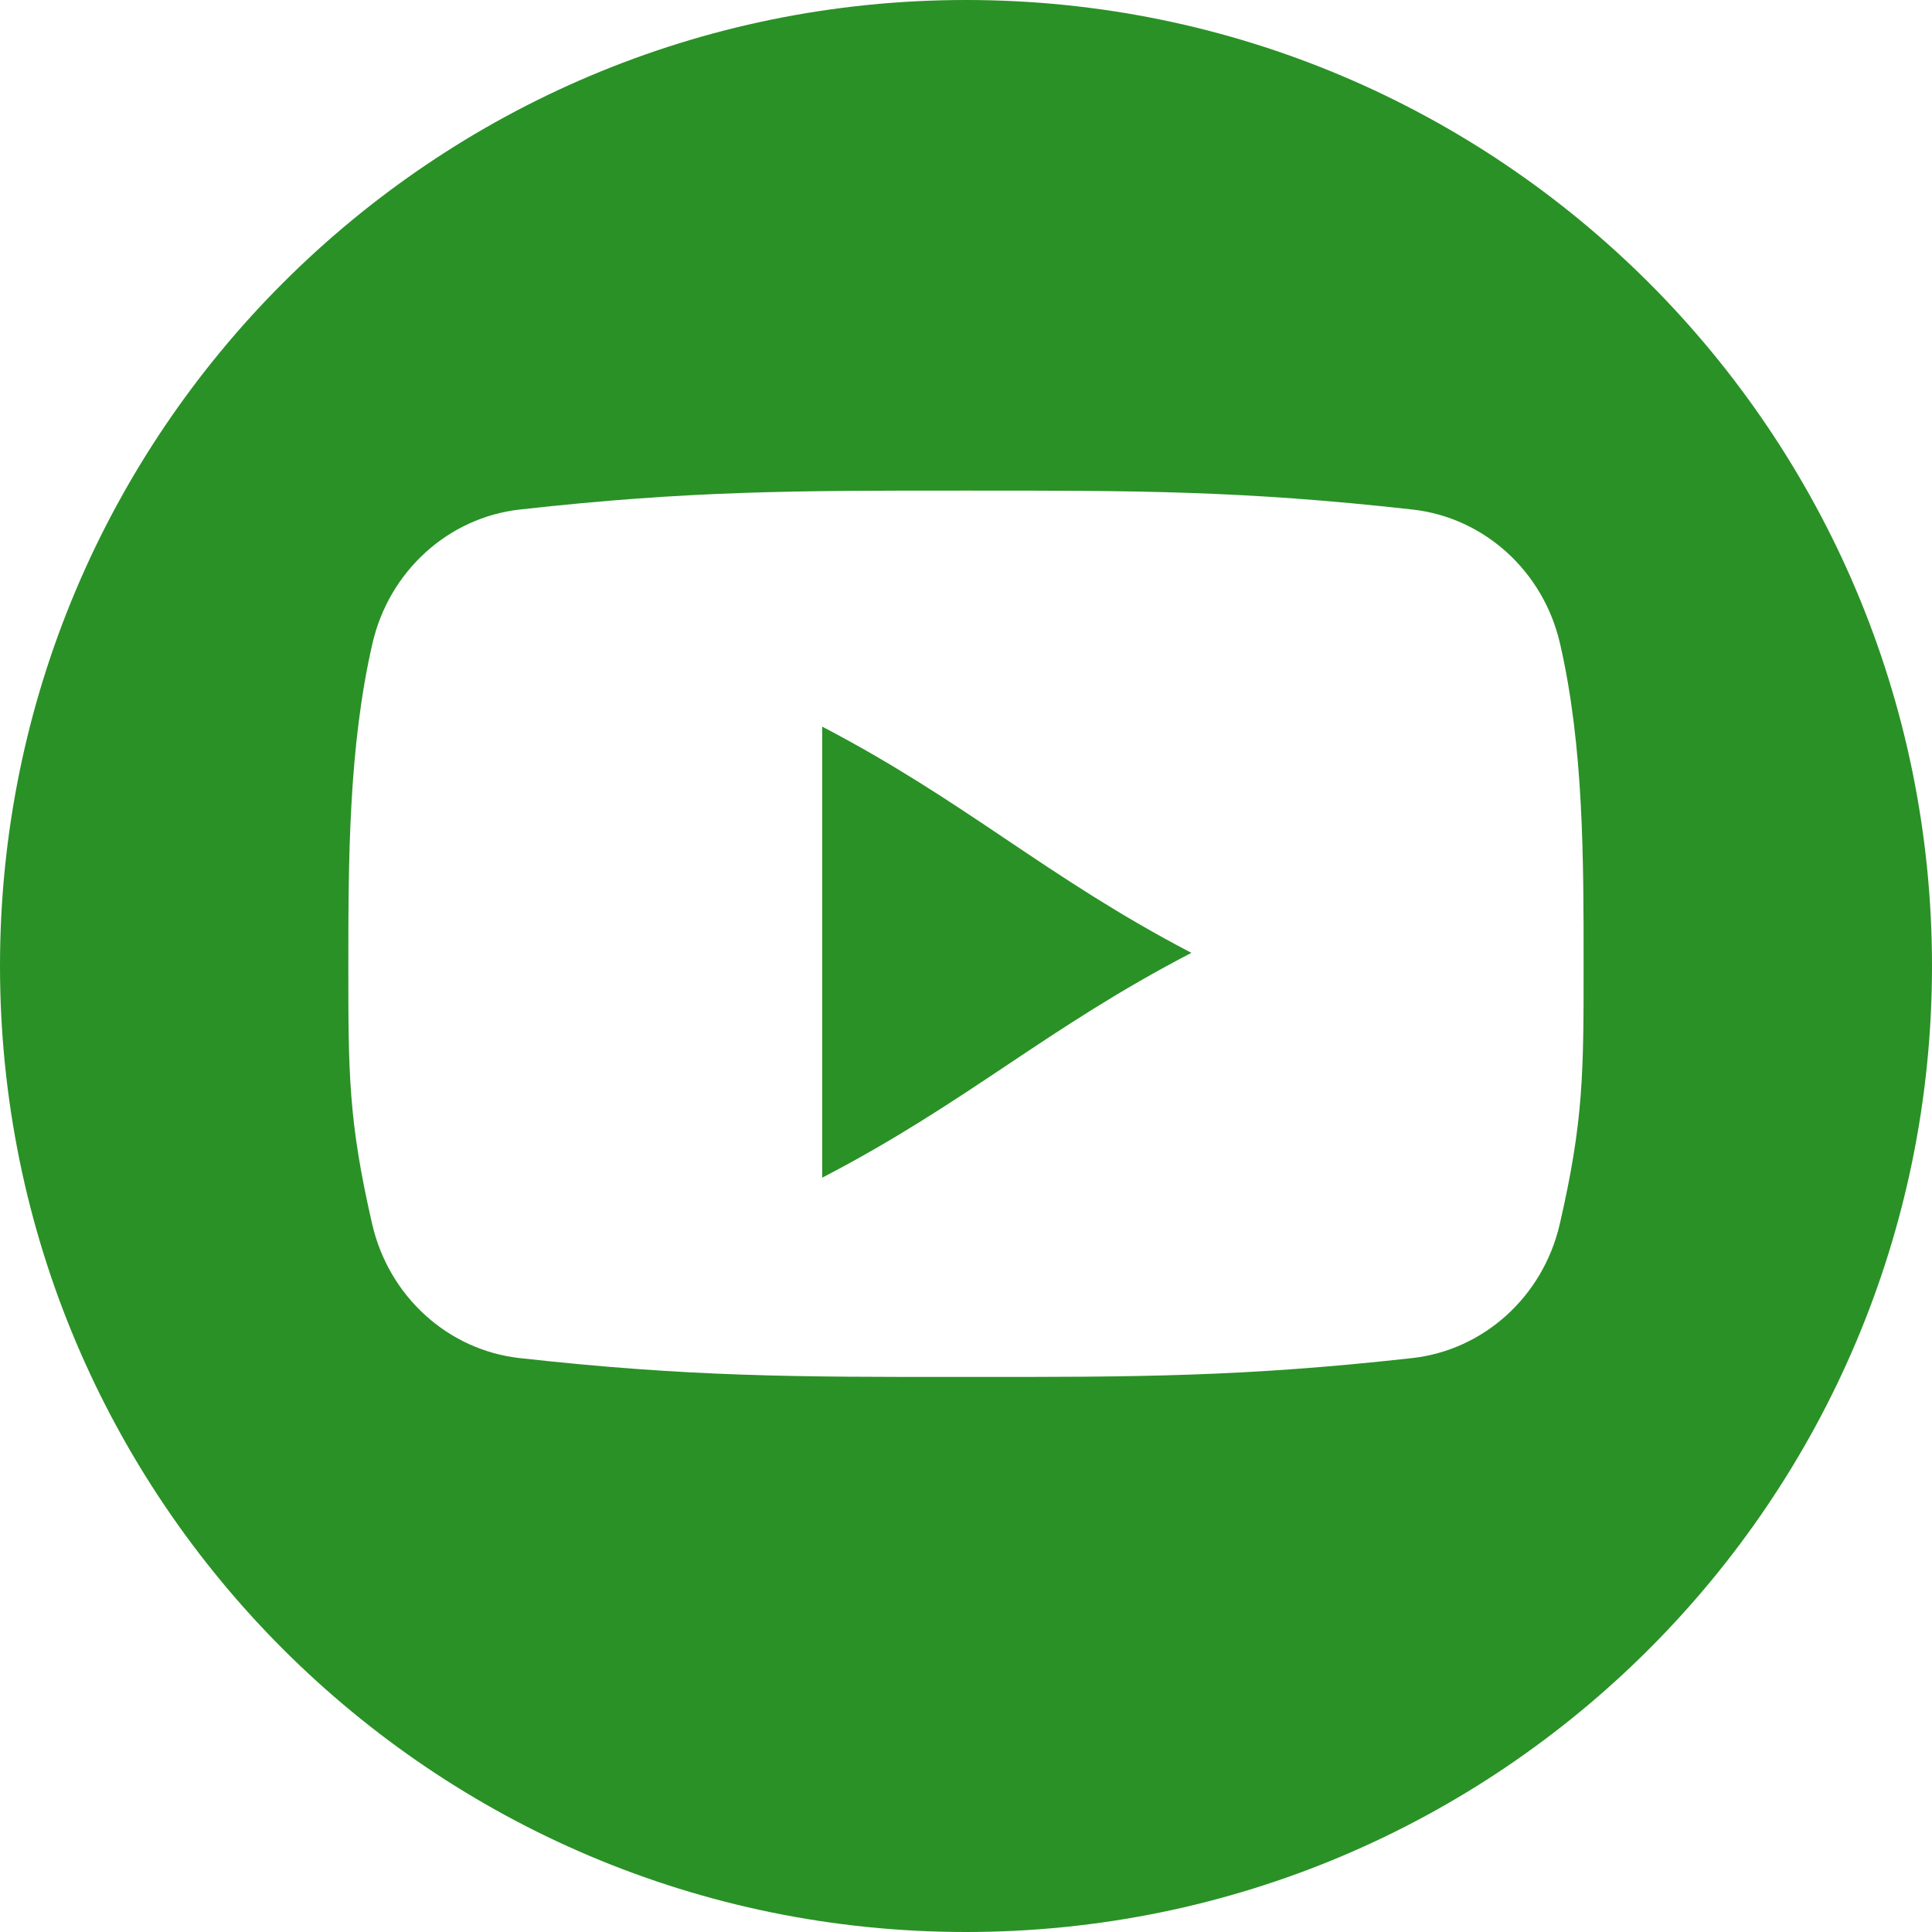 <?xml version="1.0" encoding="UTF-8"?> <svg xmlns="http://www.w3.org/2000/svg" width="30" height="30" viewBox="0 0 30 30" fill="none"> <path d="M12.767 18.287C15.017 17.12 16.248 15.964 18.5 14.796C16.241 13.617 15.011 12.454 12.767 11.283C12.767 13.626 12.767 15.945 12.767 18.287Z" fill="#2A9126"></path> <path d="M15 0C6.716 0 0 6.716 0 15C0 23.284 6.716 30 15 30C23.284 30 30 23.284 30 15C30 6.716 23.284 0 15 0ZM24.22 19.007C23.961 20.133 23.039 20.964 21.93 21.088C19.304 21.381 17.646 21.383 14.999 21.381C12.352 21.383 10.694 21.381 8.067 21.088C6.958 20.964 6.038 20.133 5.779 19.007C5.409 17.402 5.409 16.651 5.409 15C5.409 13.348 5.414 11.597 5.783 9.993C6.042 8.867 6.963 8.036 8.071 7.912C10.698 7.618 12.357 7.617 15.004 7.618C17.65 7.617 19.308 7.618 21.934 7.912C23.044 8.036 23.965 8.867 24.224 9.993C24.593 11.597 24.59 13.348 24.59 15C24.59 16.651 24.59 17.403 24.22 19.007Z" fill="#2A9126"></path> </svg> 